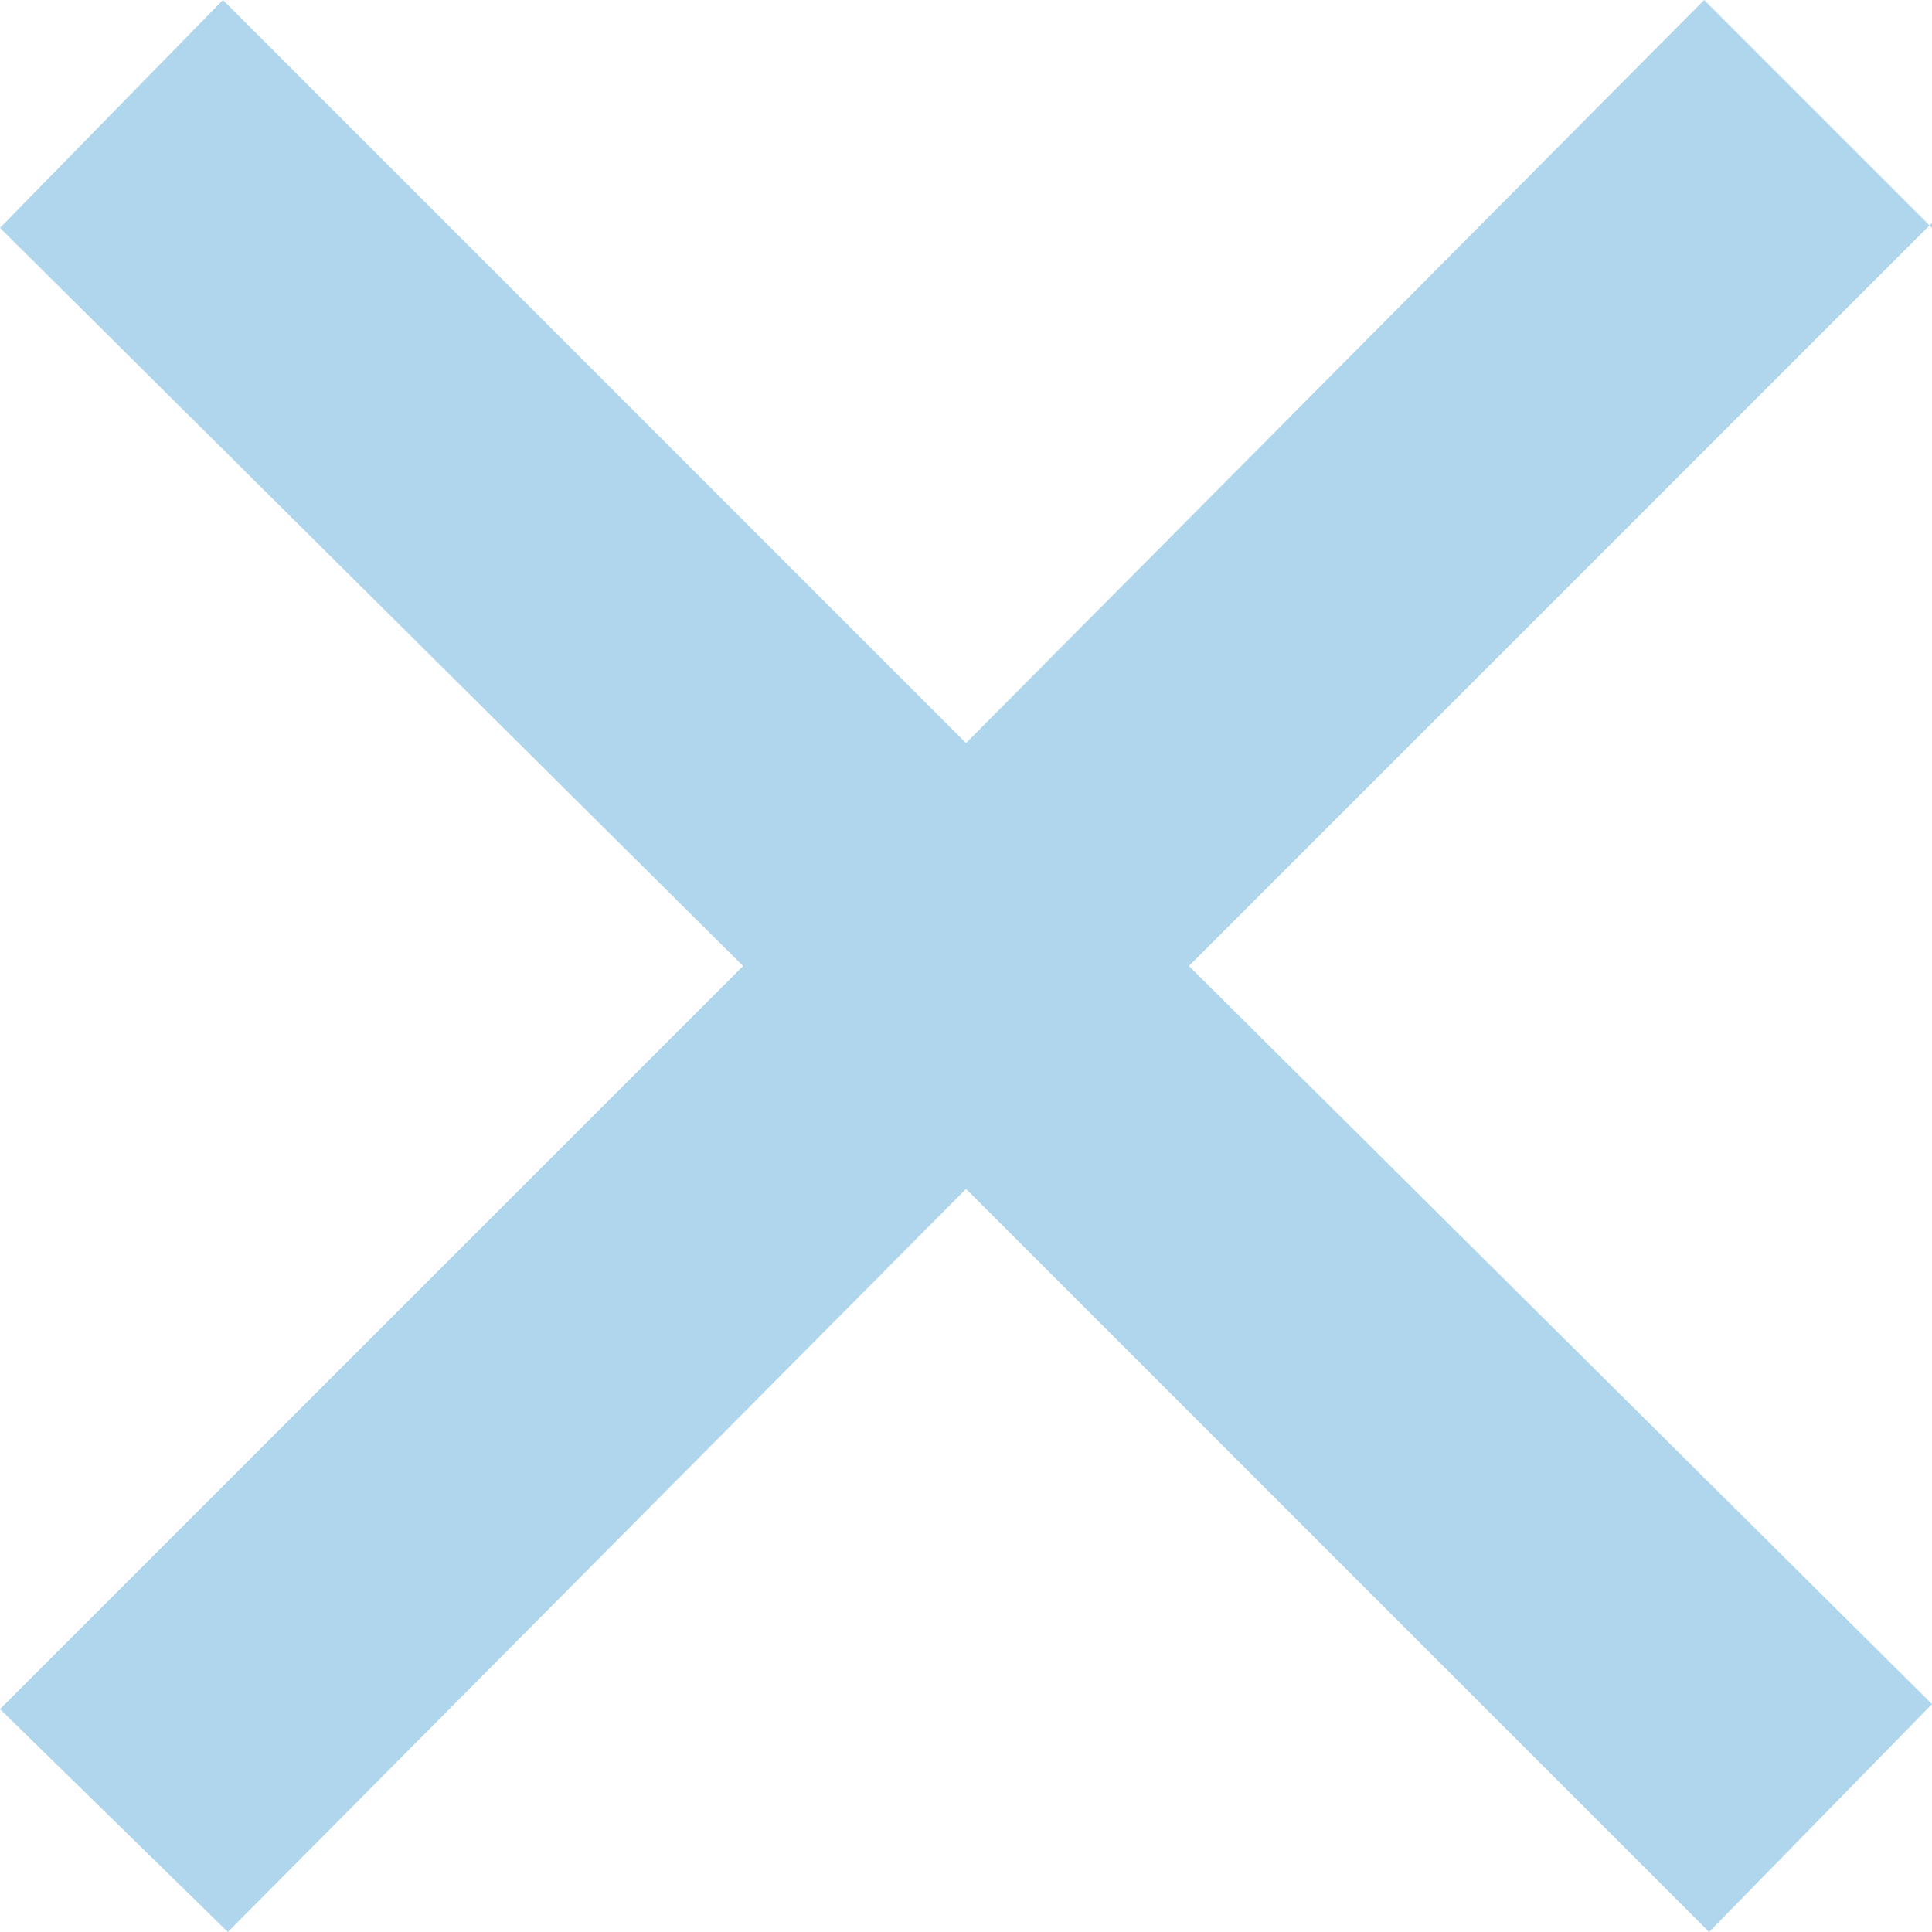 <svg xmlns="http://www.w3.org/2000/svg" width="39" height="39" viewBox="0 0 39 39" fill="none"><path fill="#AFD6ED" d="M39 4.6 34.4 0 19.5 15 4.5 0 0 4.6l15 14.9-15 15L4.6 39l14.9-15 15 15 4.5-4.6-15-14.9 15-15Z"/></svg>